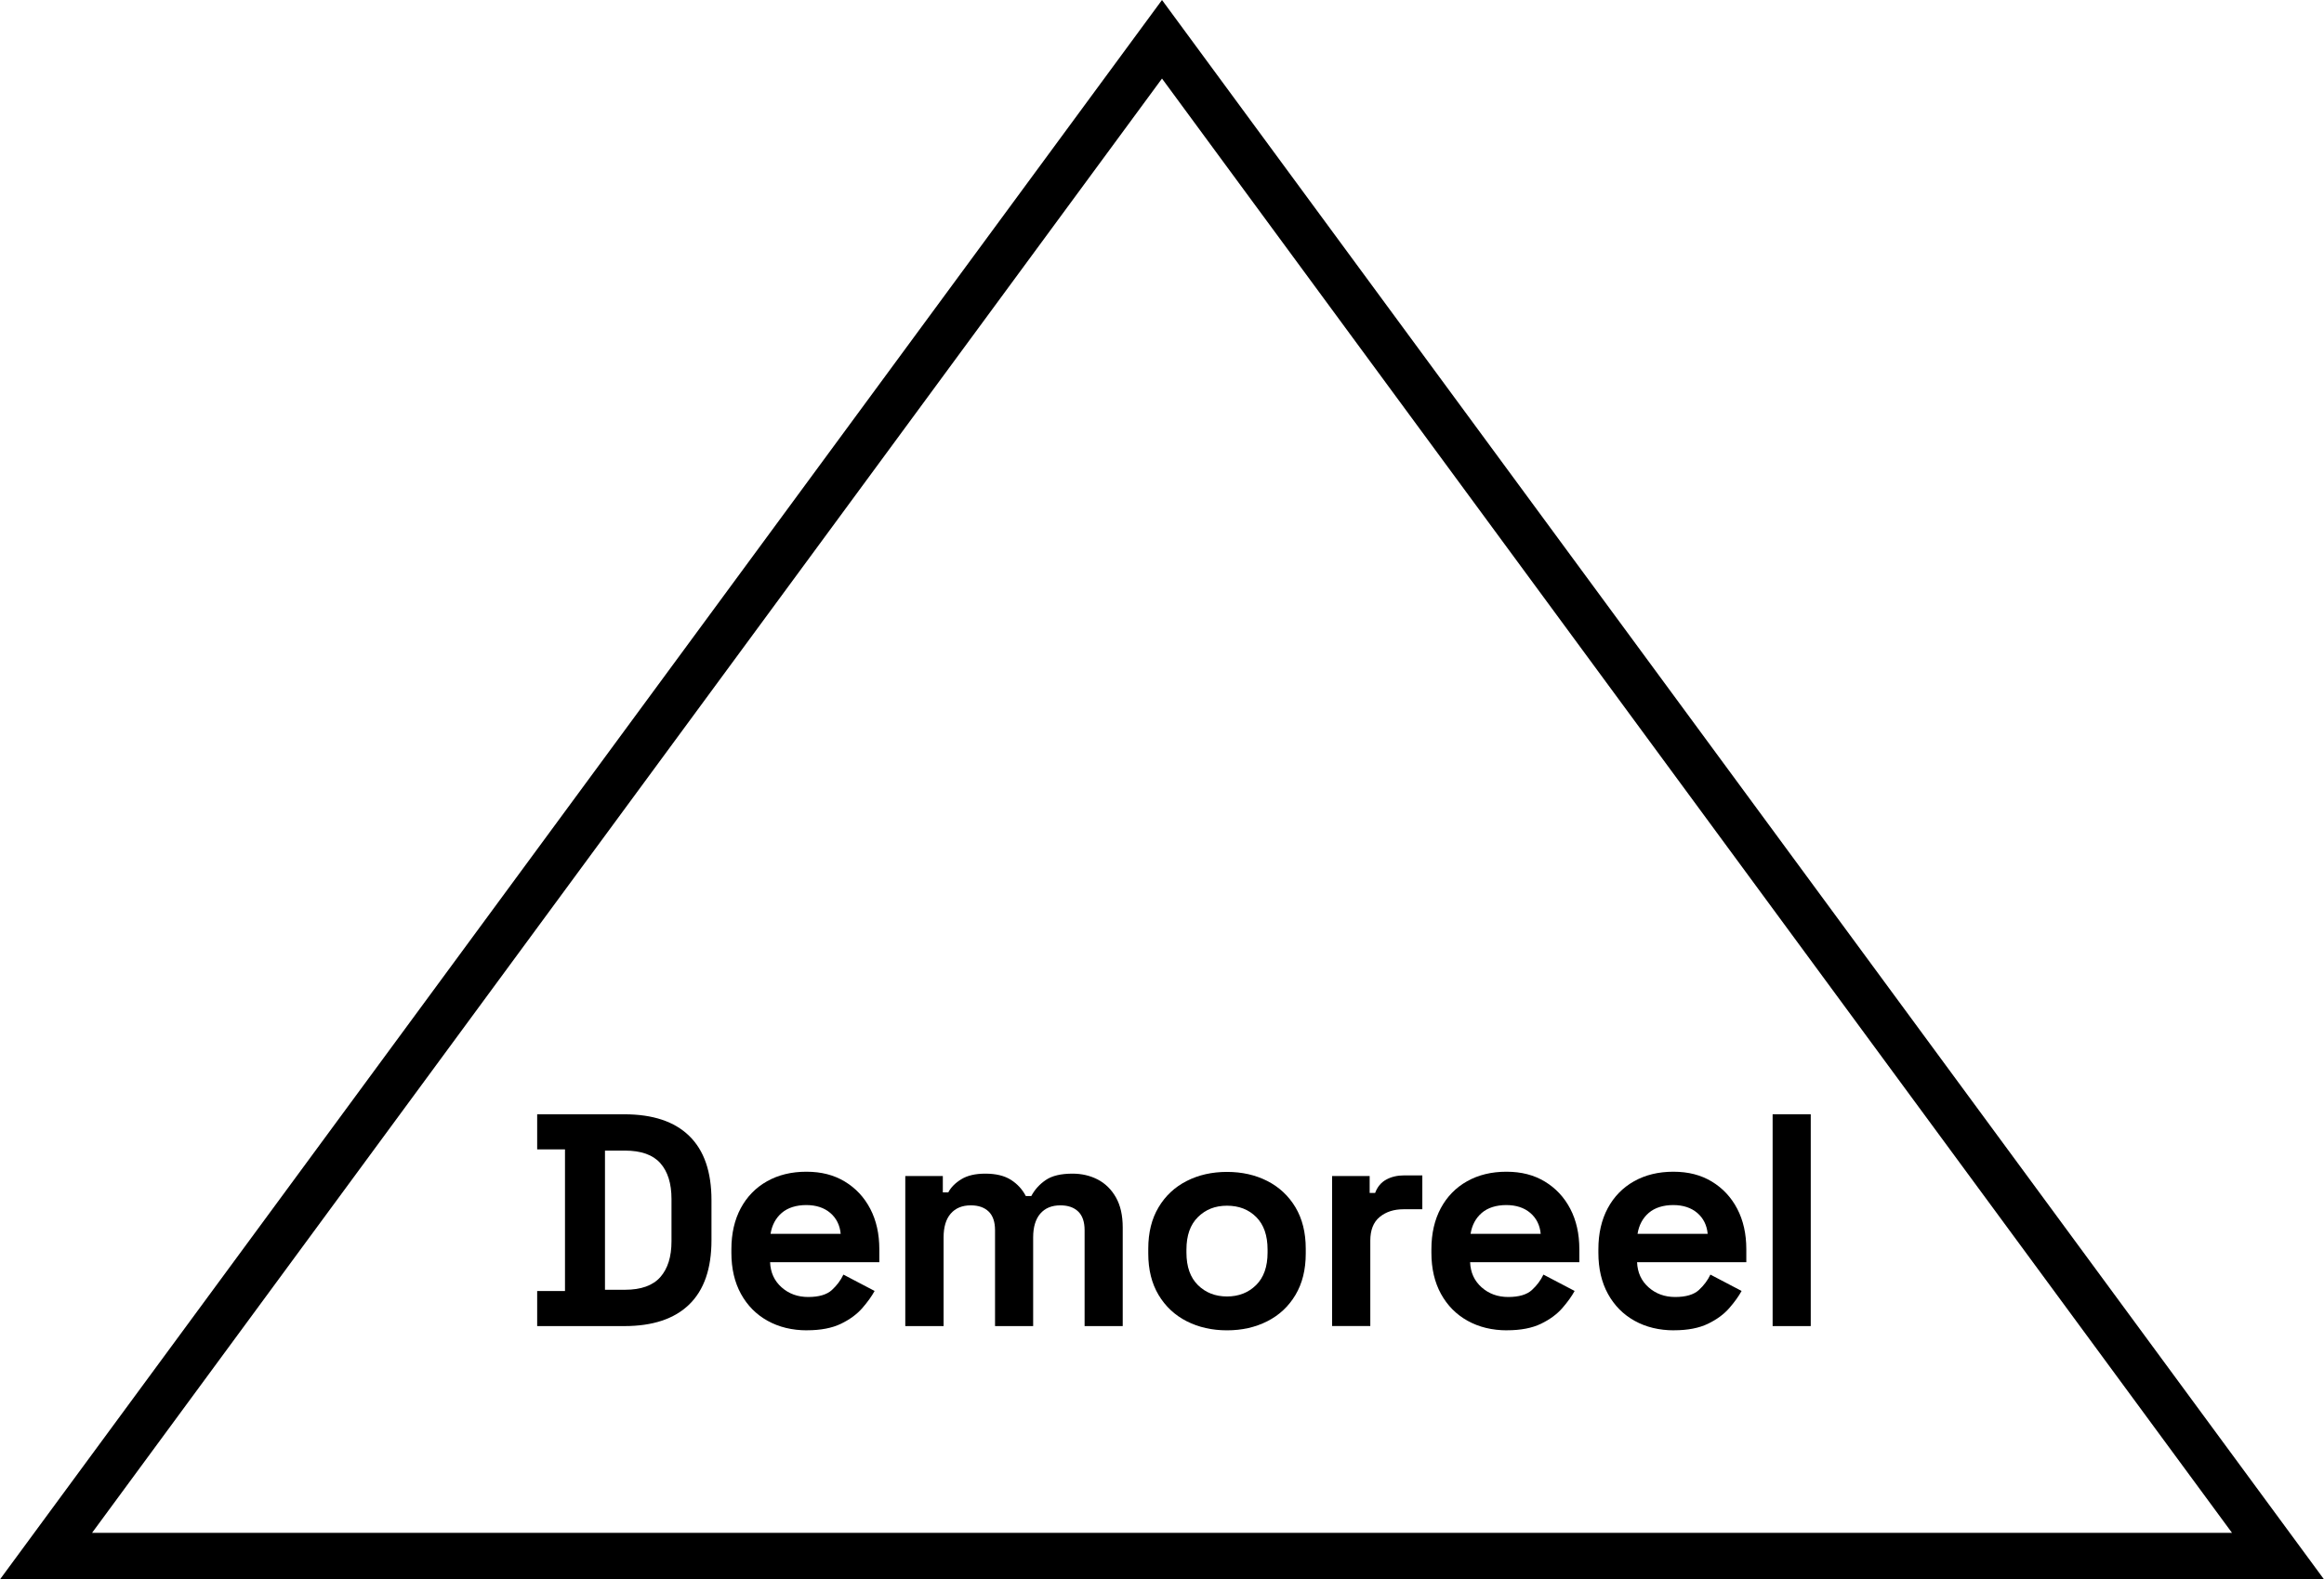 <?xml version="1.0" encoding="UTF-8"?><svg id="Layer_2" xmlns="http://www.w3.org/2000/svg" viewBox="0 0 399.32 271.44"><g id="Ebene_2"><path d="m399.32,271.44H0L199.66,0l199.66,271.44Zm-383.5-8h367.69L199.66,13.5,15.82,263.44Z"/><path d="m92.3,227.91v-6.03h4.78v-24.34h-4.78v-6.03h14.98c4.89,0,8.61,1.24,11.15,3.72,2.55,2.48,3.82,6.16,3.82,11.05v6.86c0,4.89-1.27,8.57-3.82,11.05-2.55,2.48-6.27,3.72-11.15,3.72h-14.98Zm11.65-6.24h3.43c2.77,0,4.8-.73,6.08-2.18s1.92-3.5,1.92-6.14v-7.28c0-2.67-.64-4.72-1.92-6.16s-3.31-2.16-6.08-2.16h-3.43v23.92Z"/><path d="m138.68,228.64c-2.57,0-4.83-.55-6.79-1.64-1.96-1.09-3.48-2.63-4.58-4.63-1.09-1.99-1.64-4.34-1.64-7.05v-.62c0-2.7.54-5.05,1.61-7.05,1.07-1.99,2.58-3.54,4.52-4.63,1.94-1.09,4.19-1.64,6.76-1.64s4.73.56,6.6,1.69c1.87,1.13,3.33,2.69,4.37,4.68,1.04,1.99,1.56,4.31,1.56,6.94v2.24h-18.77c.07,1.77.73,3.21,1.98,4.32,1.25,1.11,2.77,1.66,4.58,1.66s3.19-.4,4.06-1.2c.87-.8,1.52-1.68,1.98-2.65l5.36,2.81c-.49.9-1.19,1.88-2.11,2.94-.92,1.06-2.14,1.96-3.67,2.7s-3.47,1.12-5.82,1.12Zm-6.29-16.59h12.06c-.14-1.49-.74-2.69-1.79-3.59-1.06-.9-2.44-1.35-4.13-1.35s-3.17.45-4.21,1.35c-1.04.9-1.68,2.1-1.92,3.59Z"/><path d="m155.55,227.91v-25.79h6.45v2.81h.94c.45-.87,1.2-1.62,2.24-2.26,1.04-.64,2.41-.96,4.11-.96,1.84,0,3.31.36,4.42,1.07,1.11.71,1.96,1.64,2.55,2.78h.94c.59-1.11,1.42-2.03,2.5-2.76,1.07-.73,2.6-1.09,4.58-1.09,1.59,0,3.04.34,4.34,1.01,1.3.68,2.34,1.7,3.12,3.07.78,1.37,1.17,3.09,1.17,5.17v16.95h-6.55v-16.48c0-1.42-.36-2.49-1.09-3.2-.73-.71-1.75-1.07-3.07-1.07-1.49,0-2.64.48-3.46,1.43-.81.95-1.22,2.31-1.22,4.08v15.24h-6.55v-16.48c0-1.42-.36-2.49-1.09-3.2-.73-.71-1.75-1.07-3.07-1.07-1.49,0-2.64.48-3.46,1.43-.82.95-1.22,2.31-1.22,4.08v15.24h-6.55Z"/><path d="m210.83,228.64c-2.57,0-4.87-.52-6.92-1.56-2.05-1.04-3.66-2.55-4.84-4.52-1.18-1.98-1.77-4.35-1.77-7.12v-.83c0-2.77.59-5.15,1.77-7.12,1.18-1.98,2.79-3.48,4.84-4.52,2.04-1.04,4.35-1.56,6.92-1.56s4.87.52,6.92,1.56c2.04,1.04,3.66,2.55,4.84,4.52,1.18,1.98,1.77,4.35,1.77,7.12v.83c0,2.77-.59,5.15-1.77,7.12-1.18,1.98-2.79,3.48-4.84,4.52-2.05,1.04-4.35,1.56-6.92,1.56Zm0-5.82c2.01,0,3.67-.65,4.99-1.95,1.32-1.3,1.98-3.16,1.98-5.59v-.52c0-2.43-.65-4.29-1.95-5.59-1.3-1.3-2.97-1.95-5.02-1.95s-3.67.65-4.99,1.95-1.98,3.16-1.98,5.59v.52c0,2.43.66,4.29,1.98,5.59s2.98,1.95,4.99,1.95Z"/><path d="m228.89,227.91v-25.79h6.45v2.91h.94c.38-1.04,1.01-1.8,1.9-2.29.88-.49,1.92-.73,3.09-.73h3.12v5.82h-3.22c-1.66,0-3.03.44-4.11,1.33s-1.61,2.25-1.61,4.08v14.66h-6.55Z"/><path d="m258.96,228.64c-2.57,0-4.83-.55-6.79-1.64-1.96-1.09-3.48-2.63-4.58-4.63-1.09-1.99-1.64-4.34-1.64-7.05v-.62c0-2.7.54-5.05,1.61-7.05,1.07-1.99,2.58-3.54,4.52-4.63,1.94-1.09,4.19-1.64,6.76-1.64s4.73.56,6.6,1.69c1.87,1.13,3.33,2.69,4.37,4.68,1.04,1.99,1.56,4.31,1.56,6.94v2.24h-18.77c.07,1.77.73,3.21,1.98,4.32,1.25,1.11,2.77,1.66,4.58,1.66s3.19-.4,4.06-1.2c.87-.8,1.52-1.68,1.98-2.65l5.36,2.81c-.49.9-1.19,1.88-2.11,2.94-.92,1.06-2.14,1.96-3.67,2.7s-3.47,1.12-5.82,1.12Zm-6.29-16.59h12.06c-.14-1.49-.74-2.69-1.79-3.59-1.06-.9-2.44-1.35-4.13-1.35s-3.17.45-4.21,1.35c-1.04.9-1.68,2.1-1.92,3.59Z"/><path d="m287.65,228.64c-2.57,0-4.83-.55-6.79-1.64-1.96-1.09-3.48-2.63-4.58-4.63-1.09-1.99-1.64-4.34-1.64-7.05v-.62c0-2.7.54-5.05,1.61-7.05,1.07-1.99,2.58-3.54,4.52-4.63,1.94-1.09,4.19-1.64,6.76-1.64s4.73.56,6.6,1.69c1.87,1.13,3.33,2.69,4.37,4.68,1.04,1.99,1.56,4.31,1.56,6.94v2.24h-18.77c.07,1.77.73,3.21,1.98,4.32,1.25,1.11,2.77,1.66,4.58,1.66s3.19-.4,4.06-1.2c.87-.8,1.52-1.68,1.98-2.65l5.36,2.81c-.49.9-1.19,1.88-2.11,2.94-.92,1.06-2.14,1.96-3.67,2.7s-3.47,1.12-5.82,1.12Zm-6.29-16.59h12.06c-.14-1.49-.74-2.69-1.79-3.59-1.06-.9-2.44-1.35-4.13-1.35s-3.17.45-4.21,1.35c-1.04.9-1.68,2.1-1.92,3.59Z"/><path d="m304.58,227.91v-36.4h6.55v36.4h-6.55Z"/></g></svg>